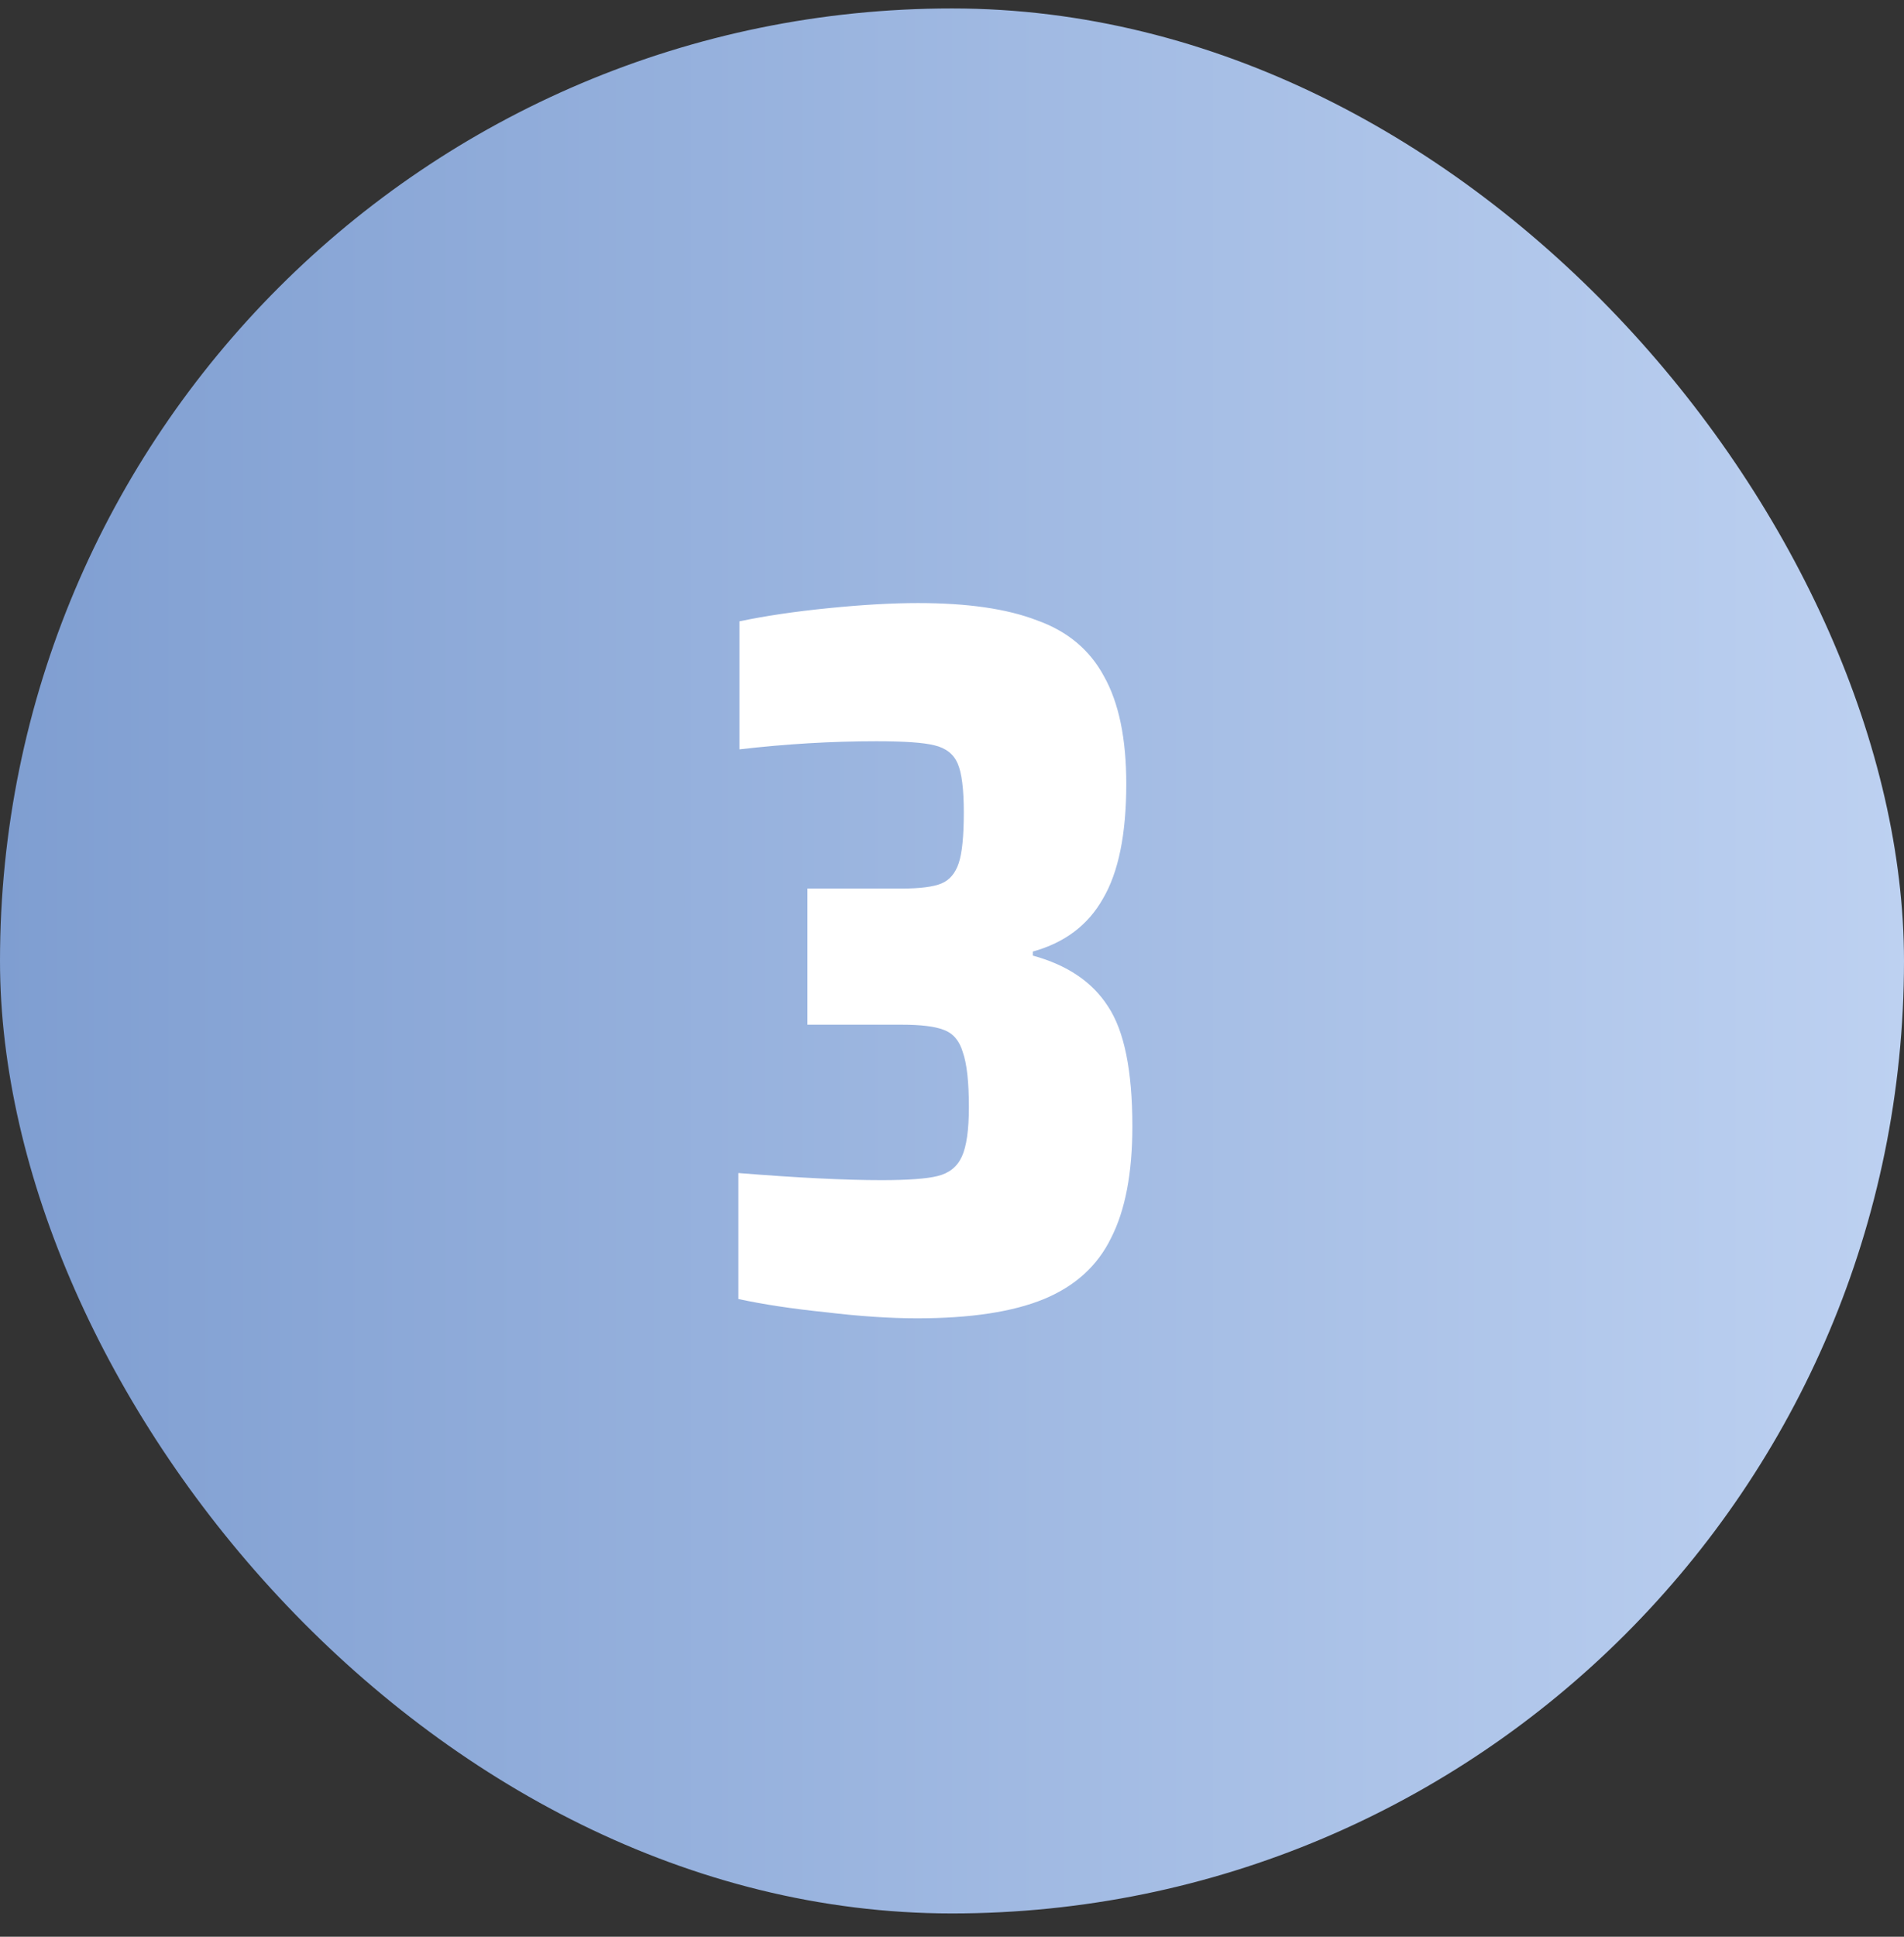 <svg xmlns="http://www.w3.org/2000/svg" width="60" height="61" viewBox="0 0 60 61" fill="none"><rect x="0" y="0" width="60" height="61" fill="#333333" stroke="none"/><rect y="0.266" width="60" height="60" rx="30" fill="url(#paint0_linear_23214_26950)"></rect><path d="M28.9 41.522C28.047 41.522 27.087 41.458 26.02 41.33C24.975 41.223 24.057 41.084 23.268 40.914V36.946C25.124 37.095 26.628 37.17 27.78 37.17C28.612 37.17 29.199 37.127 29.54 37.042C29.903 36.956 30.159 36.754 30.308 36.434C30.457 36.114 30.532 35.591 30.532 34.866C30.532 34.076 30.468 33.5 30.34 33.138C30.233 32.775 30.031 32.54 29.732 32.434C29.455 32.327 29.017 32.274 28.42 32.274H25.444V27.986H28.42C28.996 27.986 29.412 27.932 29.668 27.826C29.924 27.719 30.105 27.506 30.212 27.186C30.319 26.866 30.372 26.332 30.372 25.586C30.372 24.86 30.308 24.348 30.18 24.05C30.052 23.751 29.807 23.559 29.444 23.474C29.103 23.388 28.495 23.346 27.62 23.346C26.212 23.346 24.772 23.431 23.3 23.602V19.57C24.111 19.399 25.049 19.26 26.116 19.154C27.183 19.047 28.121 18.994 28.932 18.994C30.489 18.994 31.737 19.175 32.676 19.538C33.636 19.879 34.34 20.466 34.788 21.298C35.257 22.13 35.492 23.26 35.492 24.69C35.492 26.268 35.247 27.474 34.756 28.306C34.287 29.138 33.551 29.692 32.548 29.97V30.098C33.636 30.396 34.425 30.93 34.916 31.698C35.428 32.466 35.684 33.724 35.684 35.474C35.684 36.946 35.46 38.119 35.012 38.994C34.585 39.868 33.881 40.508 32.9 40.914C31.919 41.319 30.585 41.522 28.9 41.522Z" fill="white"></path><defs><linearGradient id="paint0_linear_23214_26950" x1="0" y1="30.266" x2="60" y2="30.266" gradientUnits="userSpaceOnUse"><stop stop-color="#7F9ED1"></stop><stop offset="1" stop-color="#BDD1F1"></stop></linearGradient></defs></svg>